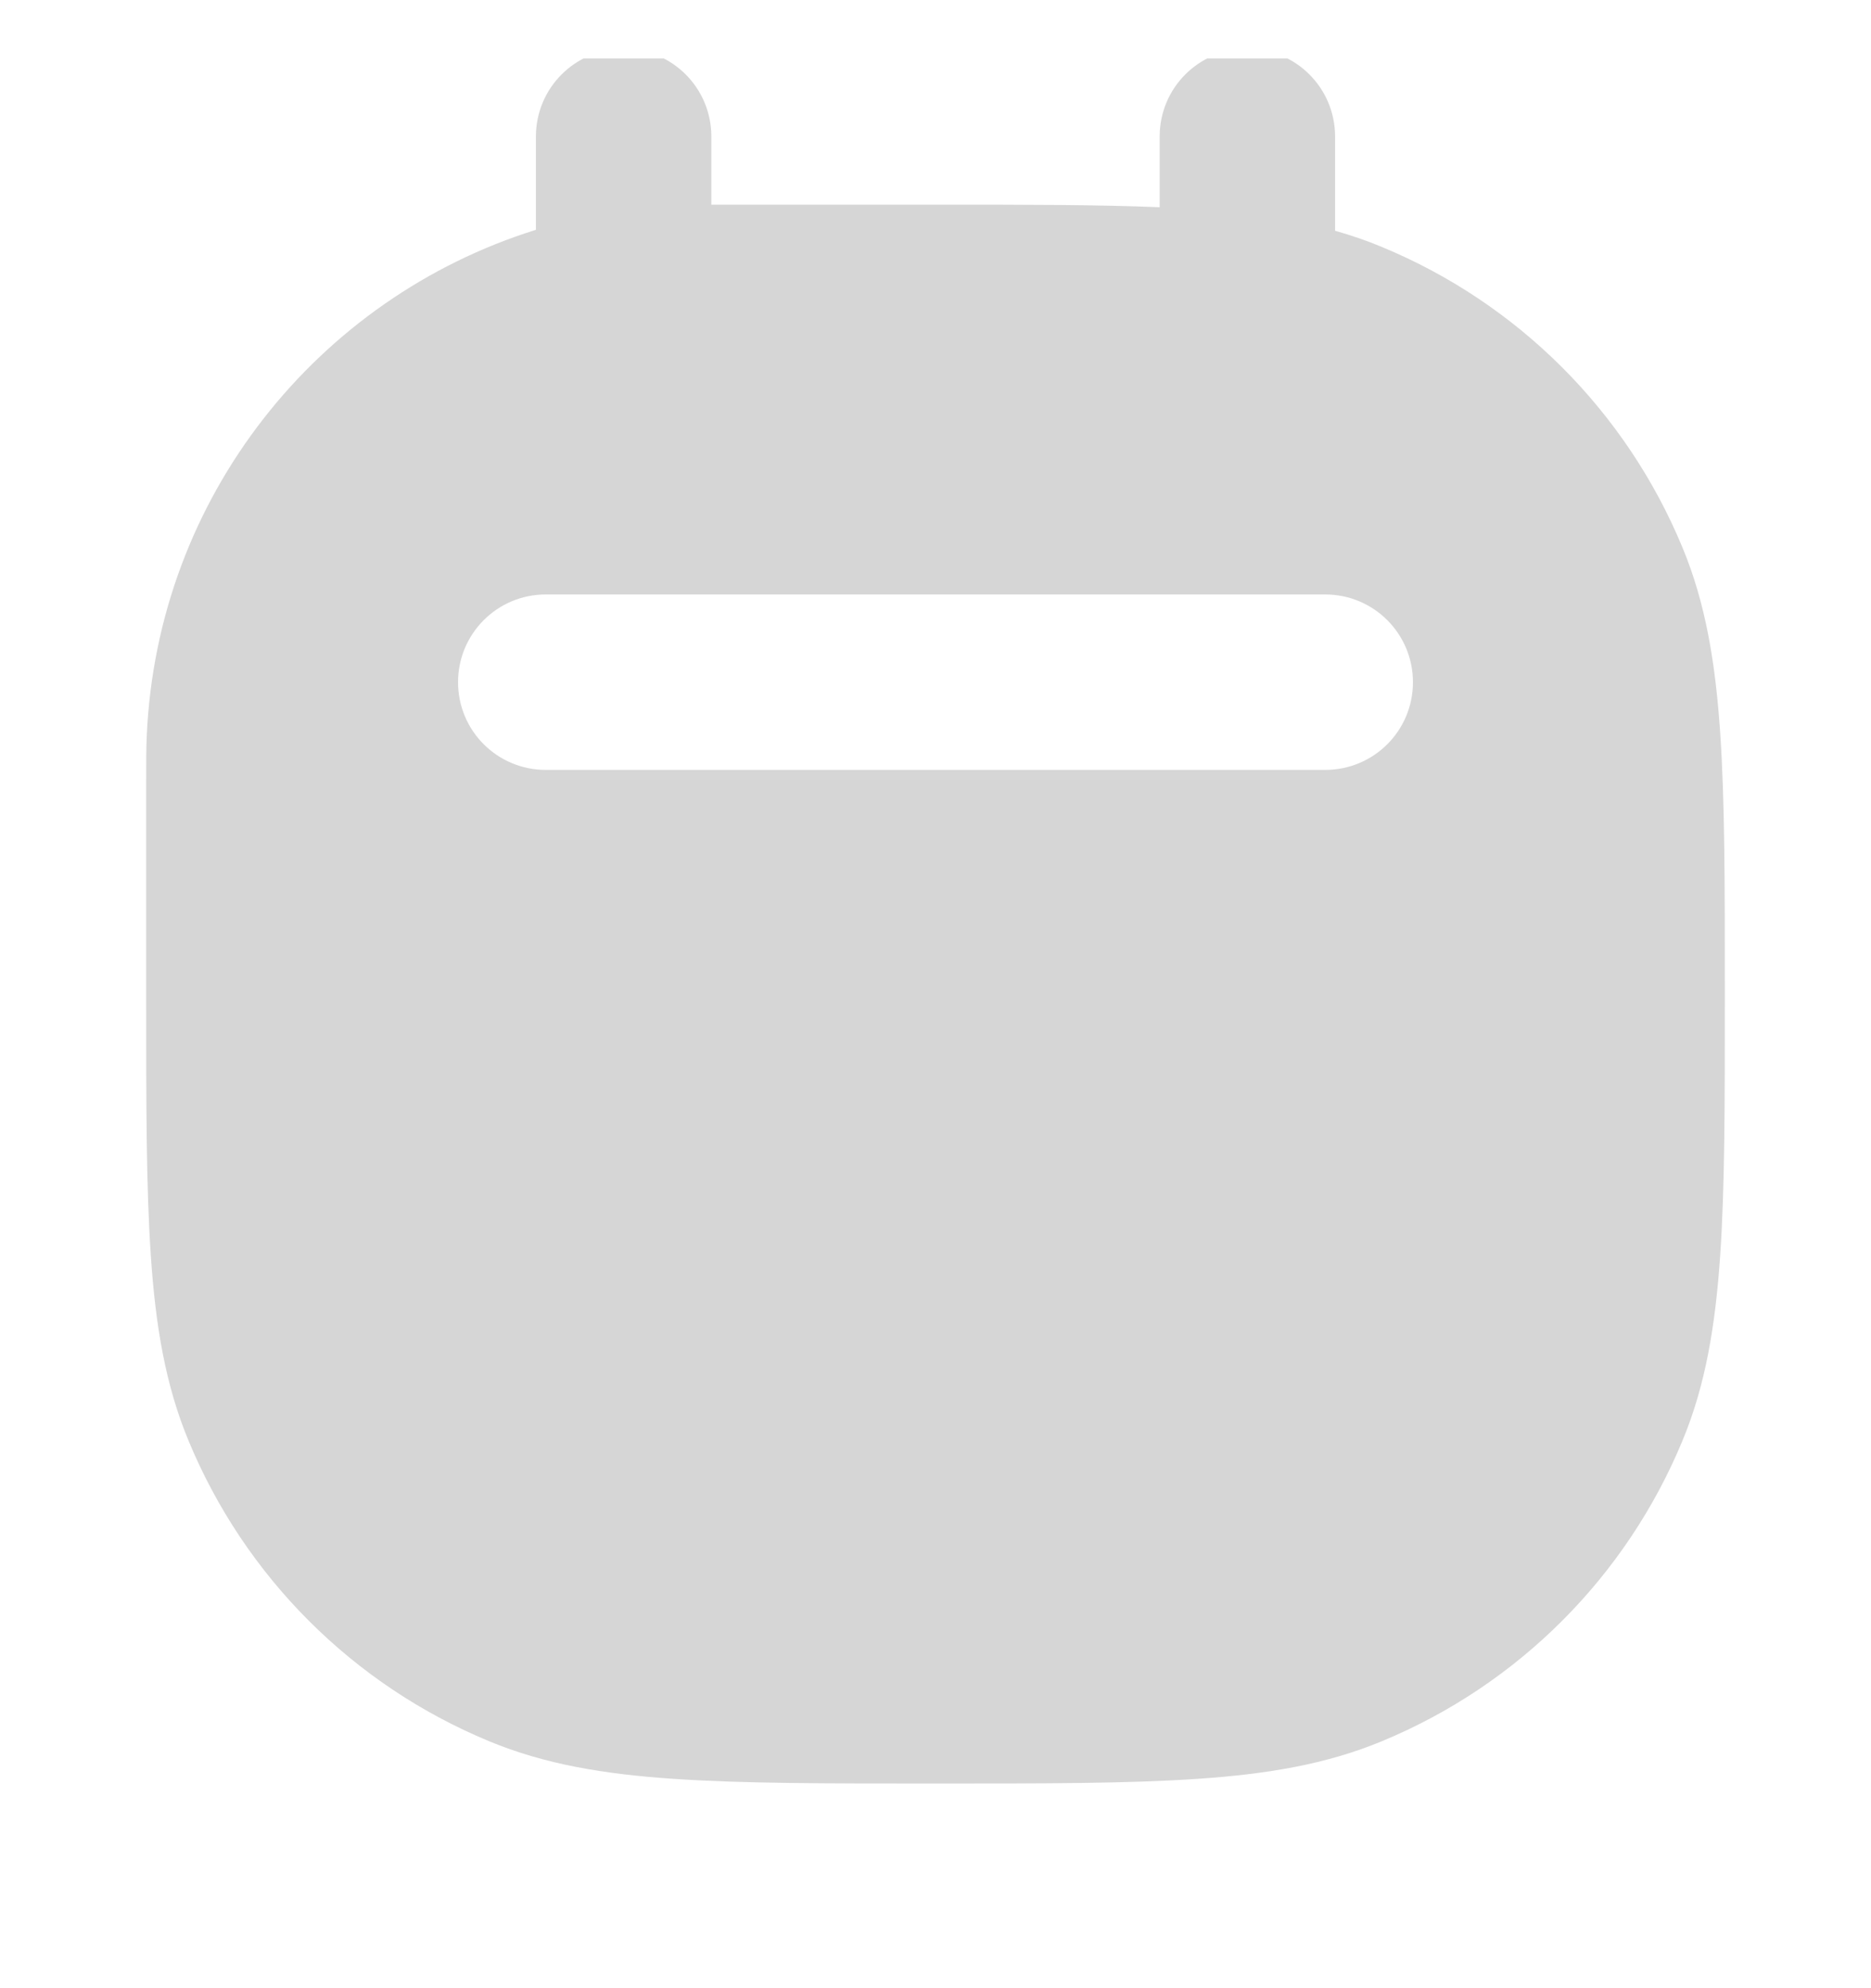 <svg width="16" height="17" viewBox="0 0 16 17" fill="none" xmlns="http://www.w3.org/2000/svg">
<g clip-path="url(#clip0_1145_7822)">
<path fill-rule="evenodd" clip-rule="evenodd" d="M6.083 1.167C6.083 0.752 5.748 0.417 5.333 0.417C4.919 0.417 4.583 0.752 4.583 1.167V1.965C2.714 2.548 1.344 4.252 1.255 6.293C1.25 6.397 1.25 6.515 1.25 6.701V6.701V6.722V8.5V8.527V8.527C1.25 9.436 1.25 10.156 1.29 10.74C1.33 11.336 1.415 11.844 1.612 12.318C2.094 13.482 3.018 14.406 4.182 14.888C4.656 15.085 5.164 15.17 5.76 15.21C6.344 15.25 7.064 15.25 7.973 15.25H7.973H8H8.027H8.027C8.936 15.25 9.656 15.25 10.24 15.21C10.836 15.17 11.344 15.085 11.818 14.888C12.982 14.406 13.906 13.482 14.388 12.318C14.585 11.844 14.669 11.336 14.71 10.74C14.75 10.156 14.75 9.436 14.75 8.527V8.527V8.5V8.473V8.473C14.75 7.564 14.75 6.844 14.71 6.26C14.669 5.664 14.585 5.156 14.388 4.682C13.906 3.518 12.982 2.594 11.818 2.112C11.687 2.057 11.554 2.012 11.417 1.973V1.167C11.417 0.752 11.081 0.417 10.667 0.417C10.252 0.417 9.917 0.752 9.917 1.167V1.772C9.395 1.75 8.775 1.75 8.027 1.75H8.027L8 1.75H6.222L6.201 1.75L6.083 1.75V1.167ZM3.917 5.833C3.917 5.419 4.252 5.083 4.667 5.083H11.333C11.748 5.083 12.083 5.419 12.083 5.833C12.083 6.248 11.748 6.583 11.333 6.583H4.667C4.252 6.583 3.917 6.248 3.917 5.833Z" fill="#D6D6D6"/>
</g>
<defs>
<clipPath id="clip0_1145_7822">
<rect width="16" height="16" fill="white" transform="translate(0 0.5)"/>
</clipPath>
</defs>
</svg>
